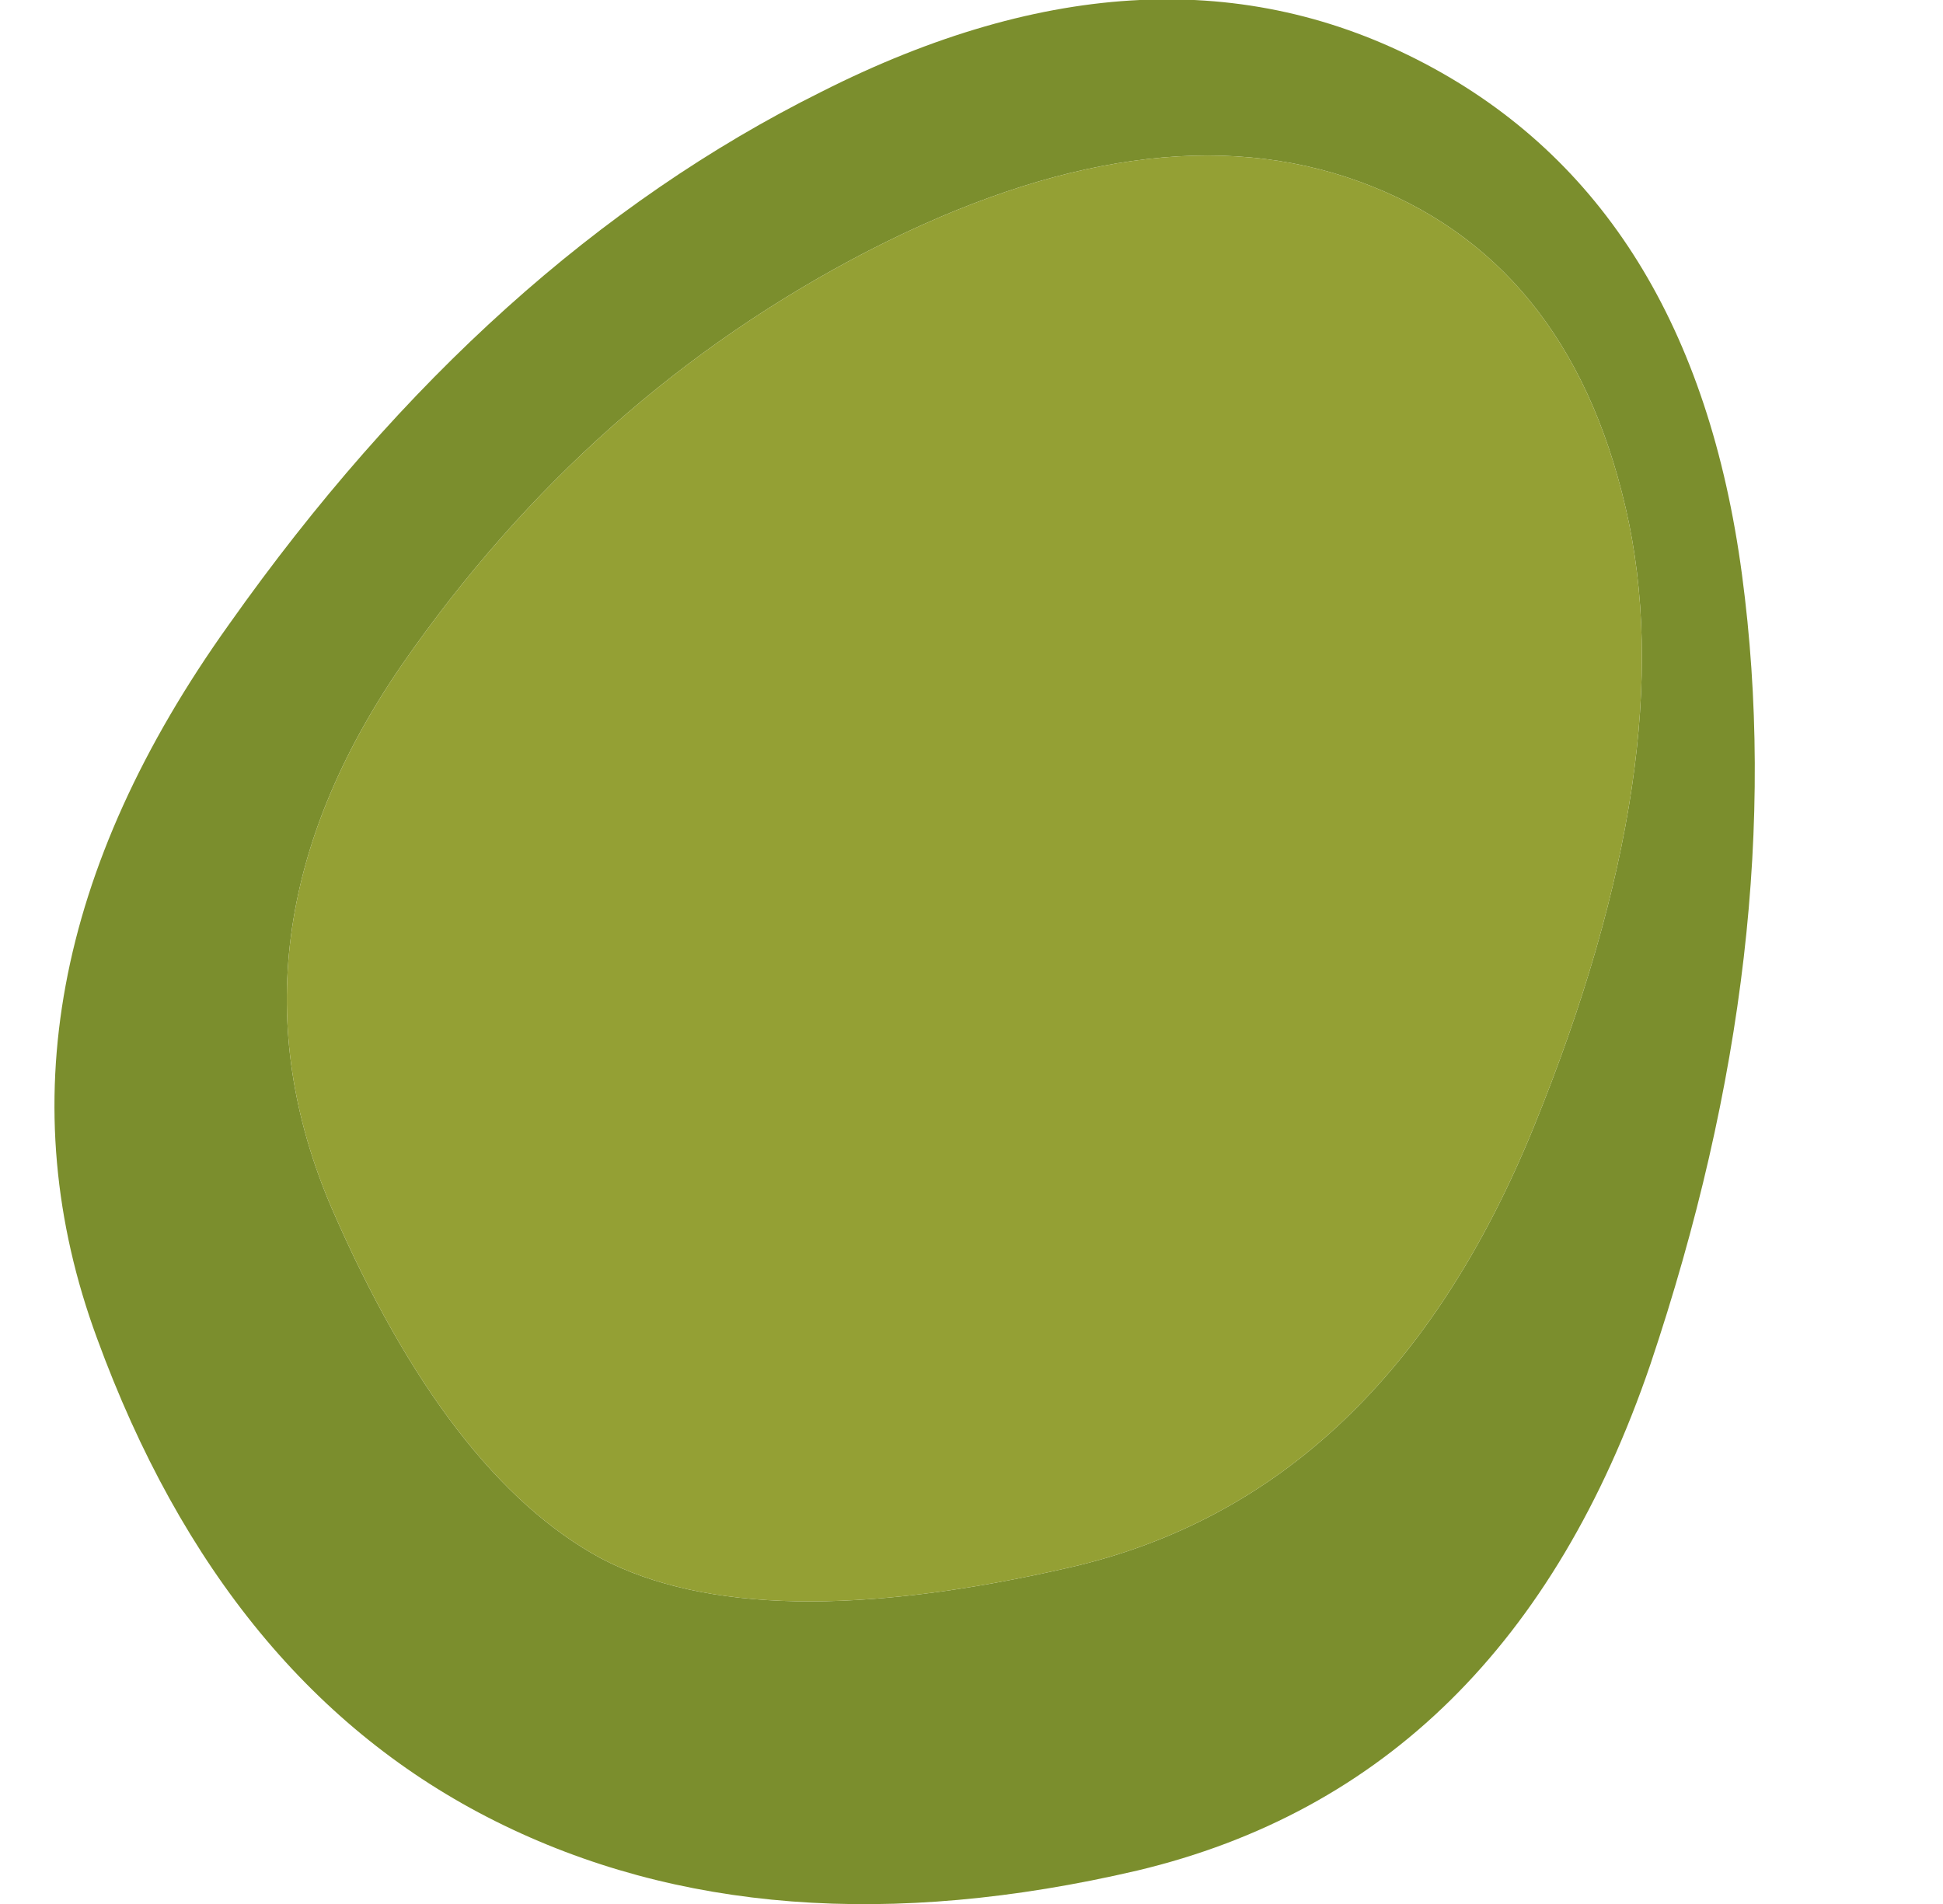<?xml version="1.0" encoding="UTF-8" standalone="no"?>
<svg xmlns:xlink="http://www.w3.org/1999/xlink" height="54.0px" width="55.1px" xmlns="http://www.w3.org/2000/svg">
  <g transform="matrix(1.0, 0.0, 0.0, 1.0, 43.1, 24.9)">
    <path d="M-33.7 9.35 Q-30.4 16.95 -26.05 19.3 -21.65 21.6 -12.75 19.55 -3.85 17.5 0.4 7.05 4.65 -3.4 3.0 -10.5 1.35 -17.6 -4.55 -19.75 -10.45 -21.9 -18.45 -17.8 -26.4 -13.7 -31.7 -6.05 -37.0 1.65 -33.7 9.35 M-40.35 13.05 Q-36.75 22.9 -29.05 26.75 -21.35 30.6 -10.85 28.15 -0.35 25.65 3.7 13.8 7.7 1.9 6.3 -8.6 4.9 -19.1 -2.7 -23.1 -10.3 -27.1 -19.8 -22.3 -29.25 -17.6 -36.6 -7.2 -44.0 3.15 -40.35 13.05" fill="#7b8e2d" fill-rule="evenodd" stroke="none">
      <animate attributeName="fill" dur="2s" repeatCount="indefinite" values="#7b8e2d;#7b8e2e"/>
      <animate attributeName="fill-opacity" dur="2s" repeatCount="indefinite" values="1.0;1.0"/>
      <animate attributeName="d" dur="2s" repeatCount="indefinite" values="M-33.7 9.35 Q-30.4 16.95 -26.05 19.3 -21.65 21.6 -12.75 19.55 -3.85 17.5 0.4 7.05 4.65 -3.4 3.0 -10.5 1.35 -17.6 -4.55 -19.75 -10.45 -21.9 -18.45 -17.8 -26.4 -13.7 -31.7 -6.05 -37.0 1.65 -33.7 9.35 M-40.35 13.05 Q-36.75 22.9 -29.05 26.75 -21.35 30.6 -10.85 28.15 -0.35 25.65 3.7 13.8 7.7 1.9 6.3 -8.6 4.9 -19.1 -2.7 -23.1 -10.3 -27.1 -19.8 -22.3 -29.25 -17.6 -36.6 -7.2 -44.0 3.15 -40.35 13.05;M-38.6 -5.85 Q-39.95 0.3 -34.75 7.65 -29.65 14.95 -21.3 19.2 -13.0 23.4 -5.8 19.1 1.3 14.75 3.05 10.15 4.75 5.5 1.5 -3.05 -1.75 -11.6 -12.65 -14.4 -23.65 -17.2 -30.45 -14.6 -37.25 -12.0 -38.6 -5.85 M-42.15 -7.25 Q-45.1 0.8 -39.05 9.6 -33.1 18.3 -21.85 24.2 -10.55 30.1 -1.25 25.2 8.05 20.3 10.85 12.15 13.6 3.95 9.75 -6.1 5.85 -16.2 -6.45 -18.55 -18.75 -20.95 -29.0 -18.15 -39.2 -15.35 -42.15 -7.25"/>
    </path>
    <path d="M-33.7 9.35 Q-30.4 16.95 -26.05 19.3 -21.65 21.6 -12.75 19.55 -3.85 17.5 0.4 7.05 4.65 -3.4 3.0 -10.5 1.35 -17.6 -4.55 -19.75 -10.45 -21.9 -18.45 -17.8 -26.4 -13.7 -31.7 -6.05 -37.0 1.65 -33.7 9.35" fill="#94a034" fill-rule="evenodd" stroke="none">
      <animate attributeName="fill" dur="2s" repeatCount="indefinite" values="#94a034;#94a035"/>
      <animate attributeName="fill-opacity" dur="2s" repeatCount="indefinite" values="1.0;1.0"/>
      <animate attributeName="d" dur="2s" repeatCount="indefinite" values="M-33.7 9.35 Q-30.4 16.95 -26.05 19.3 -21.65 21.6 -12.75 19.55 -3.85 17.5 0.4 7.05 4.65 -3.4 3.0 -10.5 1.35 -17.6 -4.55 -19.75 -10.45 -21.9 -18.45 -17.8 -26.4 -13.7 -31.7 -6.05 -37.0 1.65 -33.7 9.35;M-38.6 -5.85 Q-39.95 0.3 -34.75 7.65 -29.65 14.95 -21.3 19.2 -13.0 23.4 -5.8 19.1 1.3 14.75 3.05 10.15 4.75 5.5 1.5 -3.05 -1.75 -11.6 -12.65 -14.4 -23.65 -17.2 -30.45 -14.6 -37.25 -12.0 -38.6 -5.85"/>
    </path>
    <path d="M-40.35 13.05 Q-44.0 3.15 -36.6 -7.2 -29.25 -17.6 -19.8 -22.3 -10.3 -27.1 -2.7 -23.1 4.9 -19.1 6.3 -8.6 7.7 1.9 3.7 13.8 -0.35 25.65 -10.85 28.15 -21.35 30.6 -29.05 26.75 -36.75 22.9 -40.35 13.05 M-33.7 9.35 Q-37.0 1.65 -31.7 -6.05 -26.4 -13.7 -18.45 -17.8 -10.45 -21.9 -4.55 -19.75 1.35 -17.6 3.0 -10.5 4.65 -3.4 0.4 7.05 -3.85 17.5 -12.75 19.55 -21.65 21.6 -26.05 19.3 -30.4 16.95 -33.7 9.35 -37.0 1.65 -31.7 -6.05 -26.4 -13.7 -18.45 -17.8 -10.45 -21.9 -4.55 -19.75 1.35 -17.6 3.0 -10.5 4.65 -3.4 0.4 7.05 -3.85 17.5 -12.75 19.55 -21.65 21.6 -26.05 19.3 -30.4 16.95 -33.7 9.35" fill="none" stroke="#000000" stroke-linecap="round" stroke-linejoin="round" stroke-opacity="0.0" stroke-width="1.0">
      <animate attributeName="stroke" dur="2s" repeatCount="indefinite" values="#000000;#000001"/>
      <animate attributeName="stroke-width" dur="2s" repeatCount="indefinite" values="0.0;0.0"/>
      <animate attributeName="fill-opacity" dur="2s" repeatCount="indefinite" values="0.0;0.0"/>
      <animate attributeName="d" dur="2s" repeatCount="indefinite" values="M-40.35 13.05 Q-44.0 3.15 -36.6 -7.2 -29.25 -17.6 -19.8 -22.3 -10.3 -27.1 -2.7 -23.1 4.9 -19.1 6.3 -8.6 7.7 1.9 3.7 13.8 -0.35 25.65 -10.85 28.15 -21.35 30.6 -29.05 26.75 -36.75 22.9 -40.35 13.05 M-33.7 9.35 Q-37.0 1.65 -31.7 -6.05 -26.4 -13.7 -18.45 -17.8 -10.45 -21.9 -4.55 -19.75 1.35 -17.6 3.0 -10.5 4.65 -3.4 0.4 7.05 -3.85 17.5 -12.75 19.55 -21.65 21.6 -26.05 19.3 -30.4 16.95 -33.7 9.35 -37.0 1.65 -31.7 -6.05 -26.4 -13.7 -18.45 -17.8 -10.45 -21.9 -4.55 -19.75 1.35 -17.6 3.0 -10.5 4.65 -3.4 0.4 7.05 -3.85 17.5 -12.75 19.55 -21.65 21.6 -26.05 19.3 -30.4 16.95 -33.7 9.35;M-42.15 -7.25 Q-39.2 -15.35 -29.0 -18.15 -18.75 -20.95 -6.45 -18.55 5.85 -16.2 9.75 -6.1 13.6 3.95 10.85 12.15 8.05 20.3 -1.25 25.2 -10.55 30.1 -21.85 24.2 -33.1 18.3 -39.05 9.6 -45.1 0.8 -42.15 -7.25 M-38.6 -5.85 Q-37.25 -12.0 -30.45 -14.6 -23.65 -17.2 -12.65 -14.4 -1.75 -11.6 1.5 -3.05 4.75 5.5 3.05 10.15 1.3 14.75 -5.8 19.1 -13.0 23.4 -21.3 19.2 -29.65 14.95 -34.75 7.65 -39.95 0.3 -38.6 -5.85 -37.25 -12.0 -30.45 -14.6 -23.65 -17.2 -12.65 -14.4 -1.75 -11.6 1.5 -3.05 4.75 5.5 3.05 10.15 1.3 14.75 -5.8 19.1 -13.0 23.4 -21.3 19.2 -29.65 14.95 -34.75 7.65 -39.95 0.3 -38.6 -5.85"/>
    </path>
  </g>
</svg>
